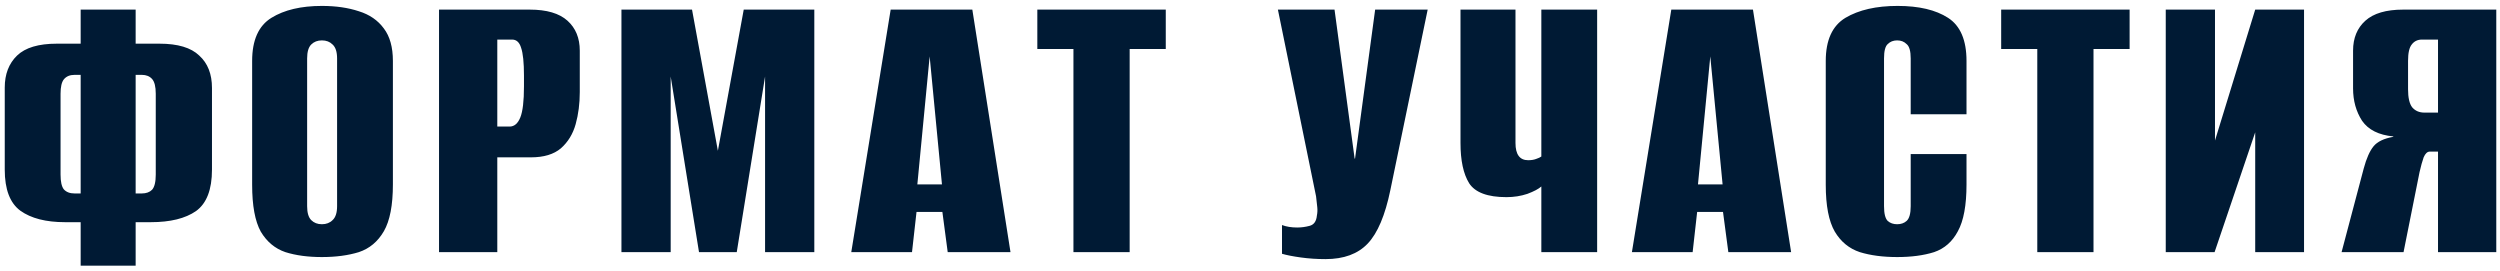 <?xml version="1.0" encoding="UTF-8"?> <svg xmlns="http://www.w3.org/2000/svg" width="396" height="43" viewBox="0 0 396 43" fill="none"><path d="M12.777 42.083V35.193H10.307C7.273 35.193 4.912 34.586 3.222 33.373C1.575 32.16 0.752 29.993 0.752 26.873V13.873C0.752 11.75 1.402 10.06 2.702 8.803C4.002 7.546 6.103 6.918 9.007 6.918H12.777V1.523H21.487V6.918H25.257C28.16 6.918 30.262 7.546 31.562 8.803C32.905 10.016 33.577 11.728 33.577 13.938V26.873C33.577 30.036 32.732 32.225 31.042 33.438C29.352 34.608 26.968 35.193 23.892 35.193H21.487V42.083H12.777ZM11.802 30.643H12.777V11.858H11.802C11.065 11.858 10.502 12.096 10.112 12.573C9.765 13.006 9.592 13.765 9.592 14.848V27.653C9.592 28.78 9.765 29.56 10.112 29.993C10.502 30.426 11.065 30.643 11.802 30.643ZM21.487 30.643H22.462C23.155 30.643 23.697 30.448 24.087 30.058C24.477 29.625 24.672 28.823 24.672 27.653V14.848C24.672 13.721 24.477 12.941 24.087 12.508C23.697 12.075 23.155 11.858 22.462 11.858H21.487V30.643ZM50.99 40.718C48.78 40.718 46.852 40.458 45.205 39.938C43.559 39.375 42.258 38.291 41.305 36.688C40.395 35.041 39.94 32.571 39.94 29.278V9.648C39.94 6.355 40.959 4.08 42.995 2.823C45.032 1.566 47.697 0.938 50.99 0.938C53.2 0.938 55.15 1.22 56.84 1.783C58.53 2.303 59.852 3.213 60.805 4.513C61.758 5.77 62.235 7.481 62.235 9.648V29.213C62.235 32.506 61.758 34.976 60.805 36.623C59.852 38.27 58.53 39.375 56.84 39.938C55.15 40.458 53.2 40.718 50.99 40.718ZM50.99 35.518C51.684 35.518 52.247 35.301 52.68 34.868C53.157 34.435 53.395 33.698 53.395 32.658V9.258C53.395 8.218 53.157 7.481 52.68 7.048C52.247 6.615 51.684 6.398 50.99 6.398C50.297 6.398 49.733 6.615 49.3 7.048C48.867 7.481 48.65 8.218 48.65 9.258V32.658C48.65 33.698 48.867 34.435 49.3 34.868C49.733 35.301 50.297 35.518 50.99 35.518ZM69.542 39.938V1.523H83.907C86.594 1.523 88.587 2.108 89.887 3.278C91.187 4.448 91.837 6.03 91.837 8.023V14.588C91.837 16.408 91.62 18.098 91.187 19.658C90.754 21.218 89.974 22.496 88.847 23.493C87.72 24.446 86.139 24.923 84.102 24.923H78.772V39.938H69.542ZM78.772 20.048H80.722C81.459 20.048 82.022 19.571 82.412 18.618C82.802 17.665 82.997 16.018 82.997 13.678V11.988C82.997 9.908 82.845 8.435 82.542 7.568C82.282 6.701 81.805 6.268 81.112 6.268H78.772V20.048ZM98.437 39.938V1.523H109.617L113.712 23.883L117.807 1.523H128.987V39.938H121.187V12.118L116.702 39.938H110.722L106.237 12.118V39.938H98.437ZM134.842 39.938L141.082 1.523H154.017L160.062 39.938H150.117L149.272 33.568H145.177L144.462 39.938H134.842ZM145.307 29.213H149.207L147.257 8.933L145.307 29.213ZM170.033 39.938V7.763H164.313V1.523H184.658V7.763H178.938V39.938H170.033ZM209.959 41.043C208.616 41.043 207.316 40.956 206.059 40.783C204.803 40.61 203.806 40.415 203.069 40.198V35.648C203.763 35.908 204.564 36.038 205.474 36.038C206.124 36.038 206.774 35.951 207.424 35.778C208.118 35.605 208.508 35.063 208.594 34.153C208.681 33.72 208.703 33.286 208.659 32.853C208.616 32.376 208.551 31.791 208.464 31.098L202.419 1.523H211.389L214.574 25.118H214.639L217.824 1.523H226.144L220.229 30.123C219.406 34.11 218.214 36.926 216.654 38.573C215.094 40.22 212.863 41.043 209.959 41.043ZM244.148 39.938V29.538C243.714 29.928 242.978 30.318 241.938 30.708C240.898 31.055 239.793 31.228 238.623 31.228C235.633 31.228 233.661 30.491 232.708 29.018C231.798 27.545 231.343 25.421 231.343 22.648V1.523H240.053V22.648C240.053 24.468 240.724 25.378 242.068 25.378C242.544 25.378 242.956 25.313 243.303 25.183C243.693 25.053 243.974 24.923 244.148 24.793V1.523H252.988V39.938H244.148ZM258.494 39.938L264.734 1.523H277.669L283.714 39.938H273.769L272.924 33.568H268.829L268.114 39.938H258.494ZM268.959 29.213H272.859L270.909 8.933L268.959 29.213ZM300.51 40.718C298.257 40.718 296.285 40.458 294.595 39.938C292.905 39.375 291.583 38.291 290.63 36.688C289.677 35.041 289.2 32.571 289.2 29.278V9.648C289.2 6.355 290.24 4.08 292.32 2.823C294.443 1.566 297.195 0.938 300.575 0.938C303.955 0.938 306.62 1.566 308.57 2.823C310.52 4.08 311.495 6.355 311.495 9.648V18.098H302.655V9.258C302.655 8.088 302.438 7.33 302.005 6.983C301.615 6.593 301.117 6.398 300.51 6.398C299.903 6.398 299.405 6.593 299.015 6.983C298.625 7.33 298.43 8.088 298.43 9.258V32.658C298.43 33.828 298.625 34.608 299.015 34.998C299.405 35.345 299.903 35.518 300.51 35.518C301.117 35.518 301.615 35.345 302.005 34.998C302.438 34.608 302.655 33.828 302.655 32.658V24.403H311.495V29.213C311.495 32.506 311.04 34.976 310.13 36.623C309.263 38.27 308.007 39.375 306.36 39.938C304.713 40.458 302.763 40.718 300.51 40.718ZM322.706 39.938V7.763H316.986V1.523H337.331V7.763H331.611V39.938H322.706ZM343.055 39.938V1.523H350.855V22.258L357.225 1.523H364.96V39.938H357.225V20.958L350.79 39.938H343.055ZM395.411 39.938H386.181V24.013H384.881C384.491 24.013 384.166 24.316 383.906 24.923C383.69 25.53 383.473 26.31 383.256 27.263L380.721 39.938H370.906L374.416 26.678C374.85 25.075 375.37 23.905 375.976 23.168C376.583 22.431 377.623 21.933 379.096 21.673V21.608C376.8 21.391 375.153 20.568 374.156 19.138C373.203 17.665 372.726 15.953 372.726 14.003V8.023C372.726 6.03 373.376 4.448 374.676 3.278C375.976 2.108 377.97 1.523 380.656 1.523H395.411V39.938ZM386.181 17.838V6.268H383.646C382.953 6.268 382.411 6.528 382.021 7.048C381.631 7.525 381.436 8.391 381.436 9.648V14.133C381.436 15.476 381.653 16.43 382.086 16.993C382.563 17.556 383.213 17.838 384.036 17.838H386.181Z" fill="#001A34"></path></svg> 
